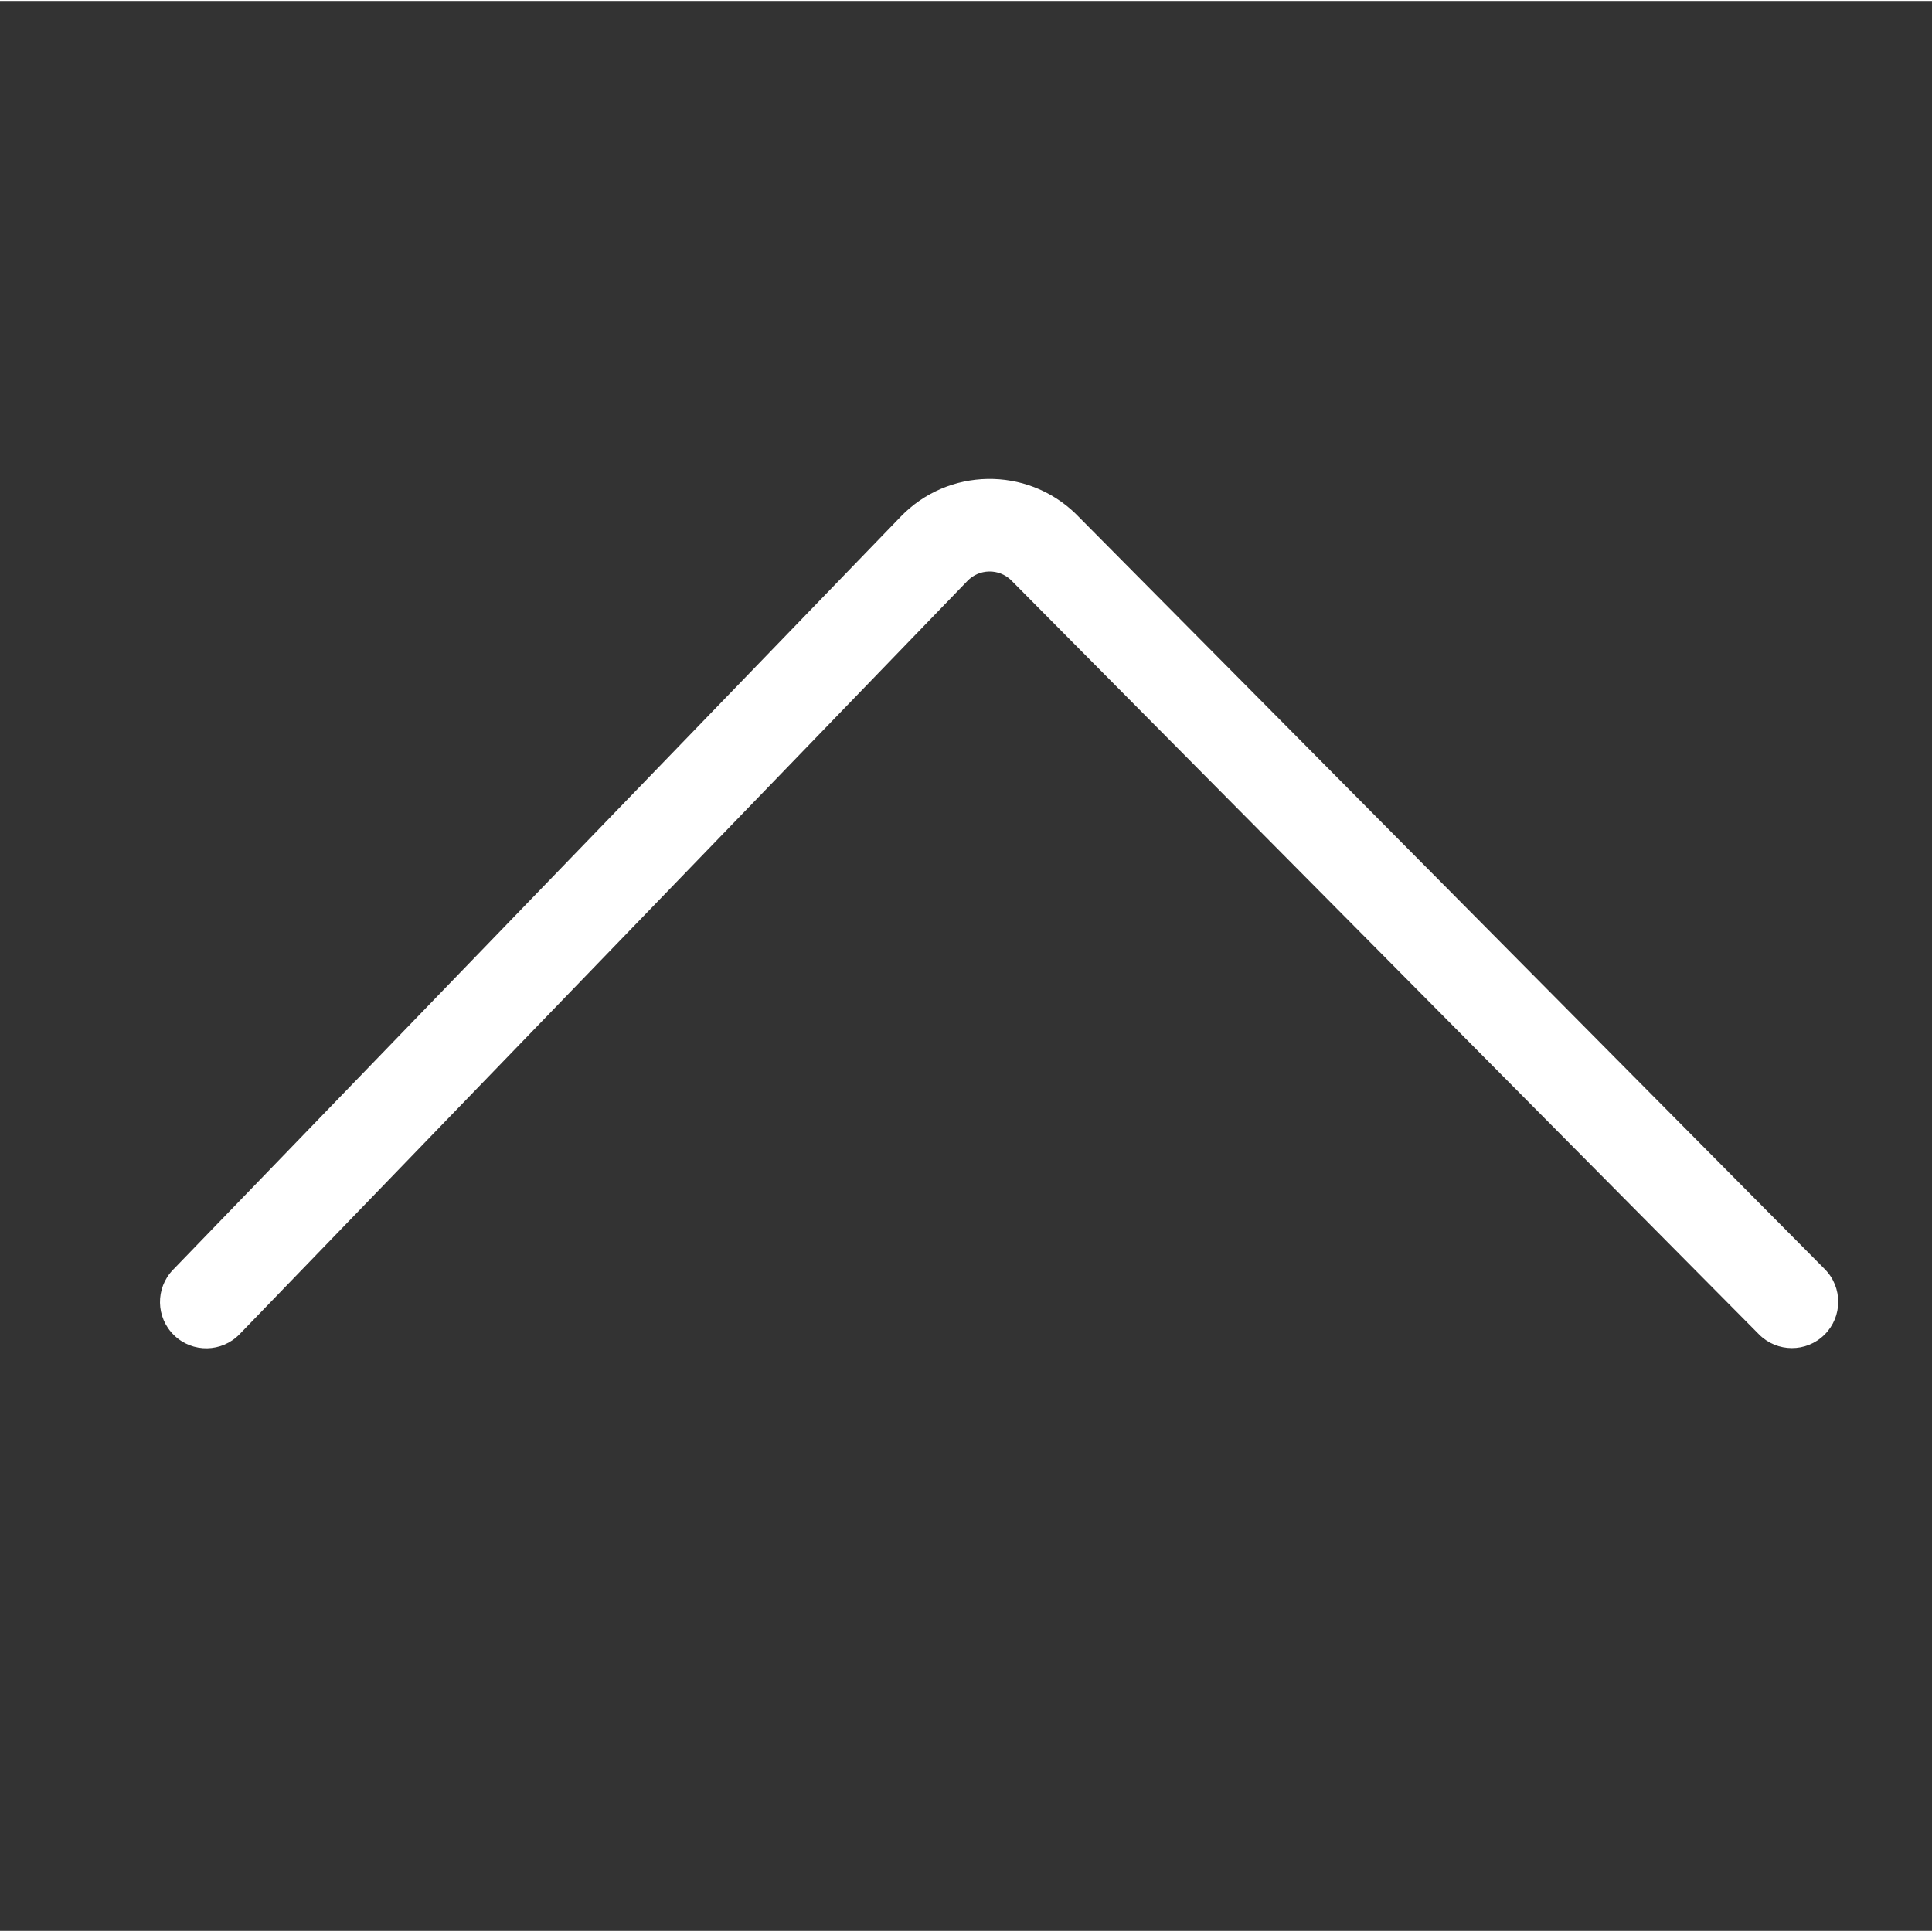 <svg t="1699410282590" class="icon" viewBox="0 0 1025 1024" version="1.1"
  xmlns="http://www.w3.org/2000/svg" p-id="1445" width="200" height="200">
  <rect x="0" y="0" width="1025" height="1024" fill="#333333" stroke="none"/>
  <path
    d="M84.883 690.682c-0.109-6.289 2.182-12.616 6.897-17.497l386.13-399.639c25.108-25.985 66.674-26.701 92.662-1.594 0.126 0.122 0.251 0.245 0.375 0.37l397.183 400.528c9.556 9.637 9.491 25.196-0.146 34.752-9.637 9.556-25.197 9.49-34.753-0.146L536.272 307.154c-3.128-2.949-7.209-4.53-11.516-4.456-4.375 0.076-8.459 1.85-11.5 4.997L127.127 707.335c-9.431 9.76-24.987 10.027-34.748 0.598C87.499 703.218 84.992 696.97 84.883 690.682z"
    fill="#ffffff" p-id="1446"></path>
  <path d="M970.116 251.533" p-id="1447" fill="#ffffff"></path>
</svg>